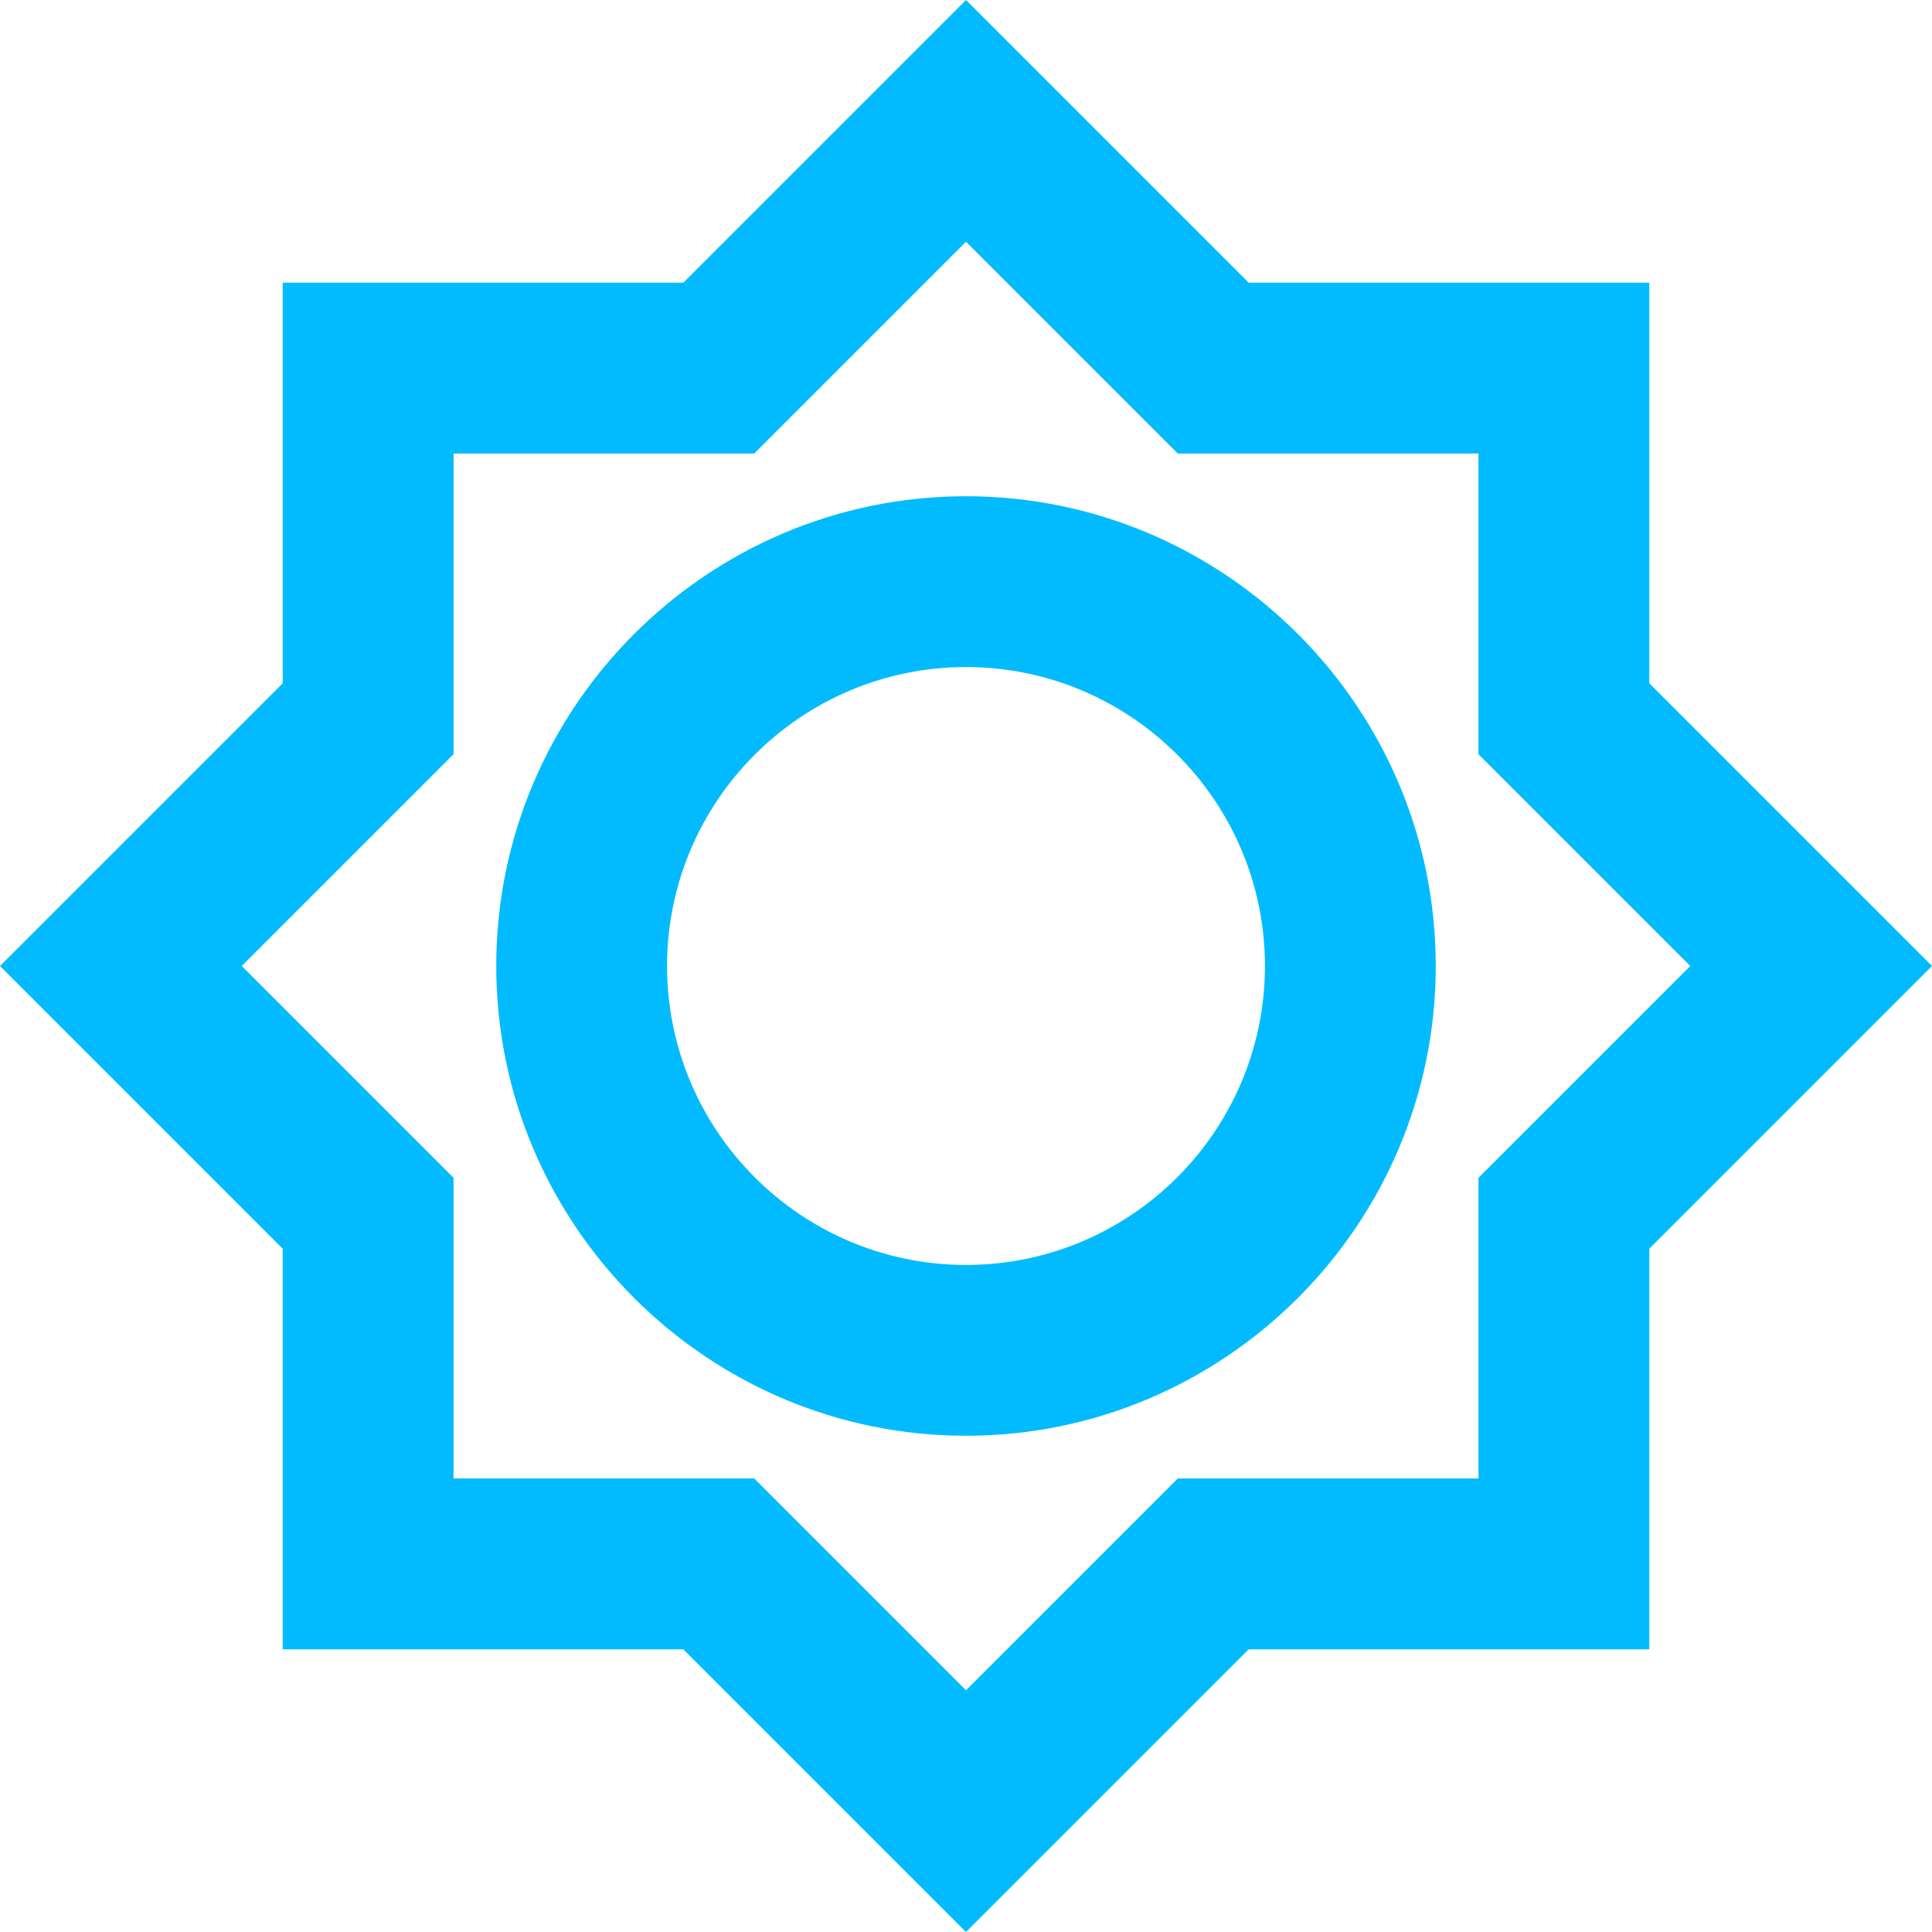 <?xml version="1.0" encoding="UTF-8"?> <svg xmlns="http://www.w3.org/2000/svg" width="252" height="252" viewBox="0 0 252 252" fill="none"><path d="M36.875 89.125V36.875H89.125L126 0L162.875 36.875H215.125V89.125L252 126L215.125 162.875V215.125H162.875L126 252L89.125 215.125H36.875V162.875L0 126L36.875 89.125ZM59.157 153.629V192.844H98.371L126 220.472L153.629 192.844H192.843V153.629L220.472 126L192.843 98.371V59.157H153.629L126 31.528L98.371 59.157H59.157V98.371L31.528 126L59.157 153.629ZM126 64.727C159.756 64.727 187.273 92.244 187.273 126C187.273 159.756 159.756 187.273 126 187.273C92.244 187.273 64.727 159.756 64.727 126C64.727 92.244 92.244 64.727 126 64.727ZM126 164.992C147.501 164.992 164.992 147.501 164.992 126C164.992 104.499 147.501 87.008 126 87.008C104.499 87.008 87.008 104.499 87.008 126C87.008 147.501 104.499 164.992 126 164.992Z" fill="#02BBFF"></path></svg> 